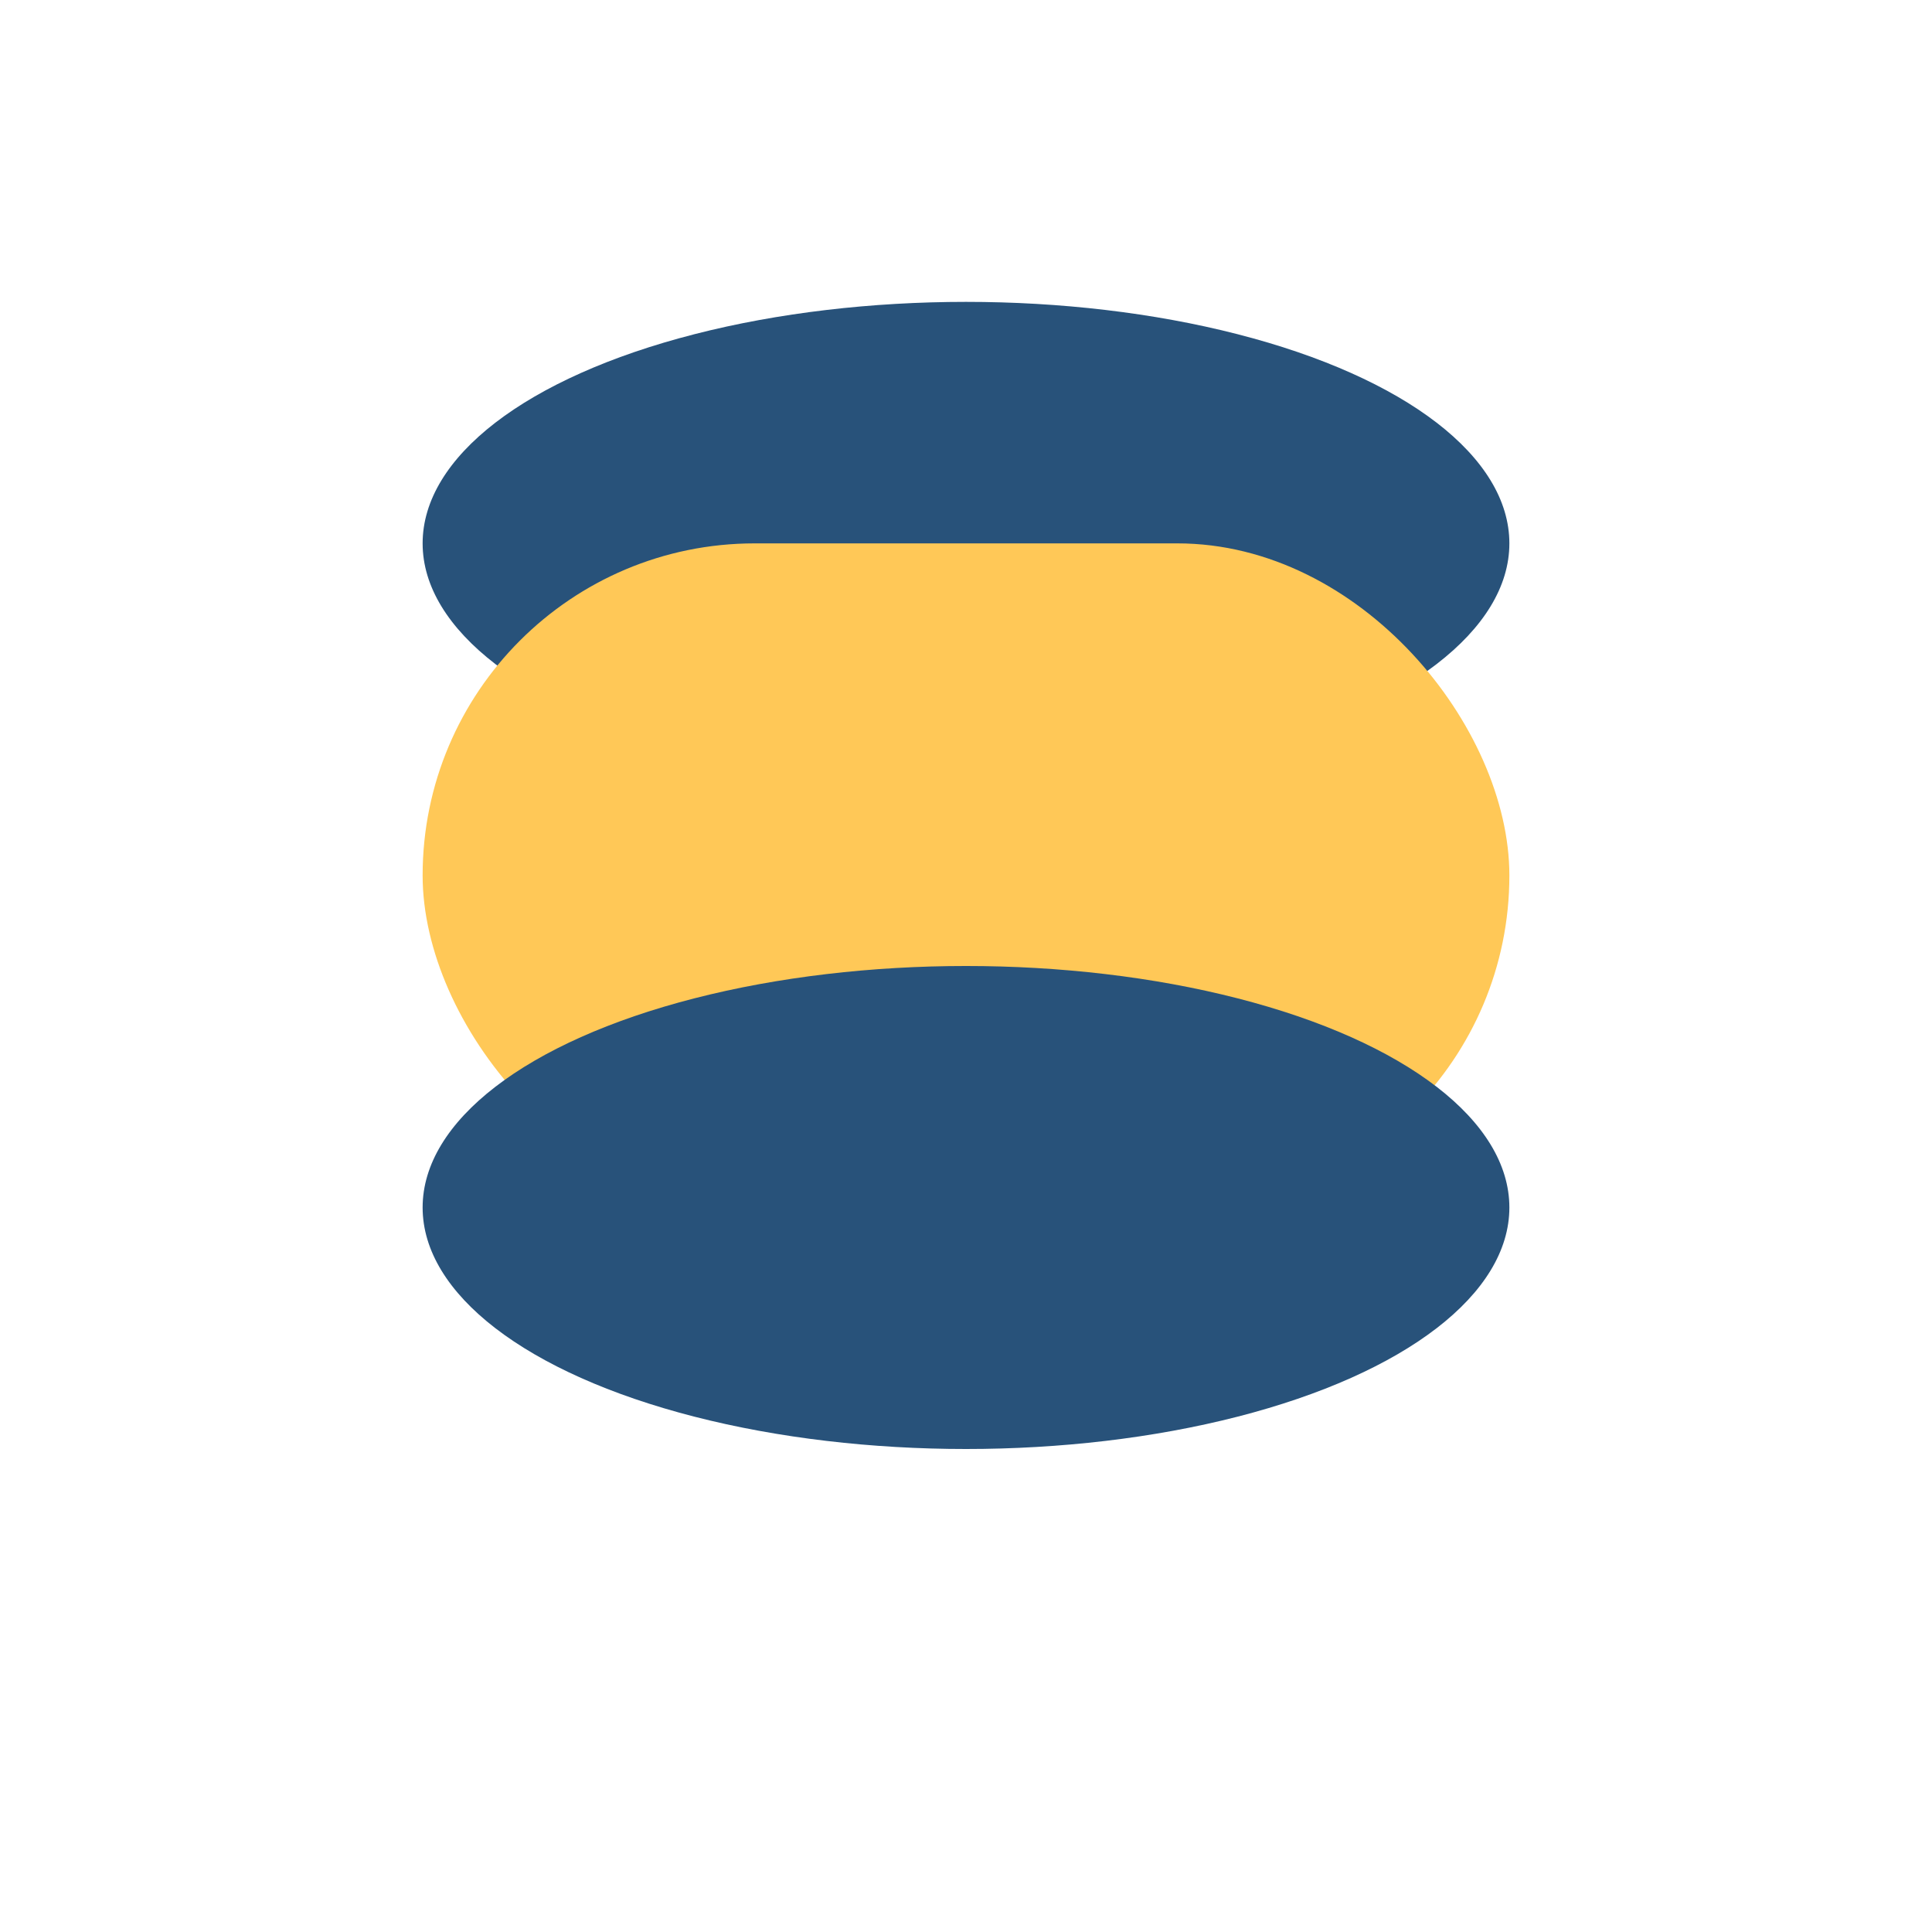 <?xml version="1.0" encoding="UTF-8"?>
<svg xmlns="http://www.w3.org/2000/svg" width="32" height="32" viewBox="0 0 32 32"><ellipse cx="16" cy="9" rx="9" ry="4" fill="#28527a"/><rect x="7" y="9" width="18" height="11" rx="5.5" fill="#ffc857"/><ellipse cx="16" cy="20" rx="9" ry="4" fill="#28527a"/></svg>